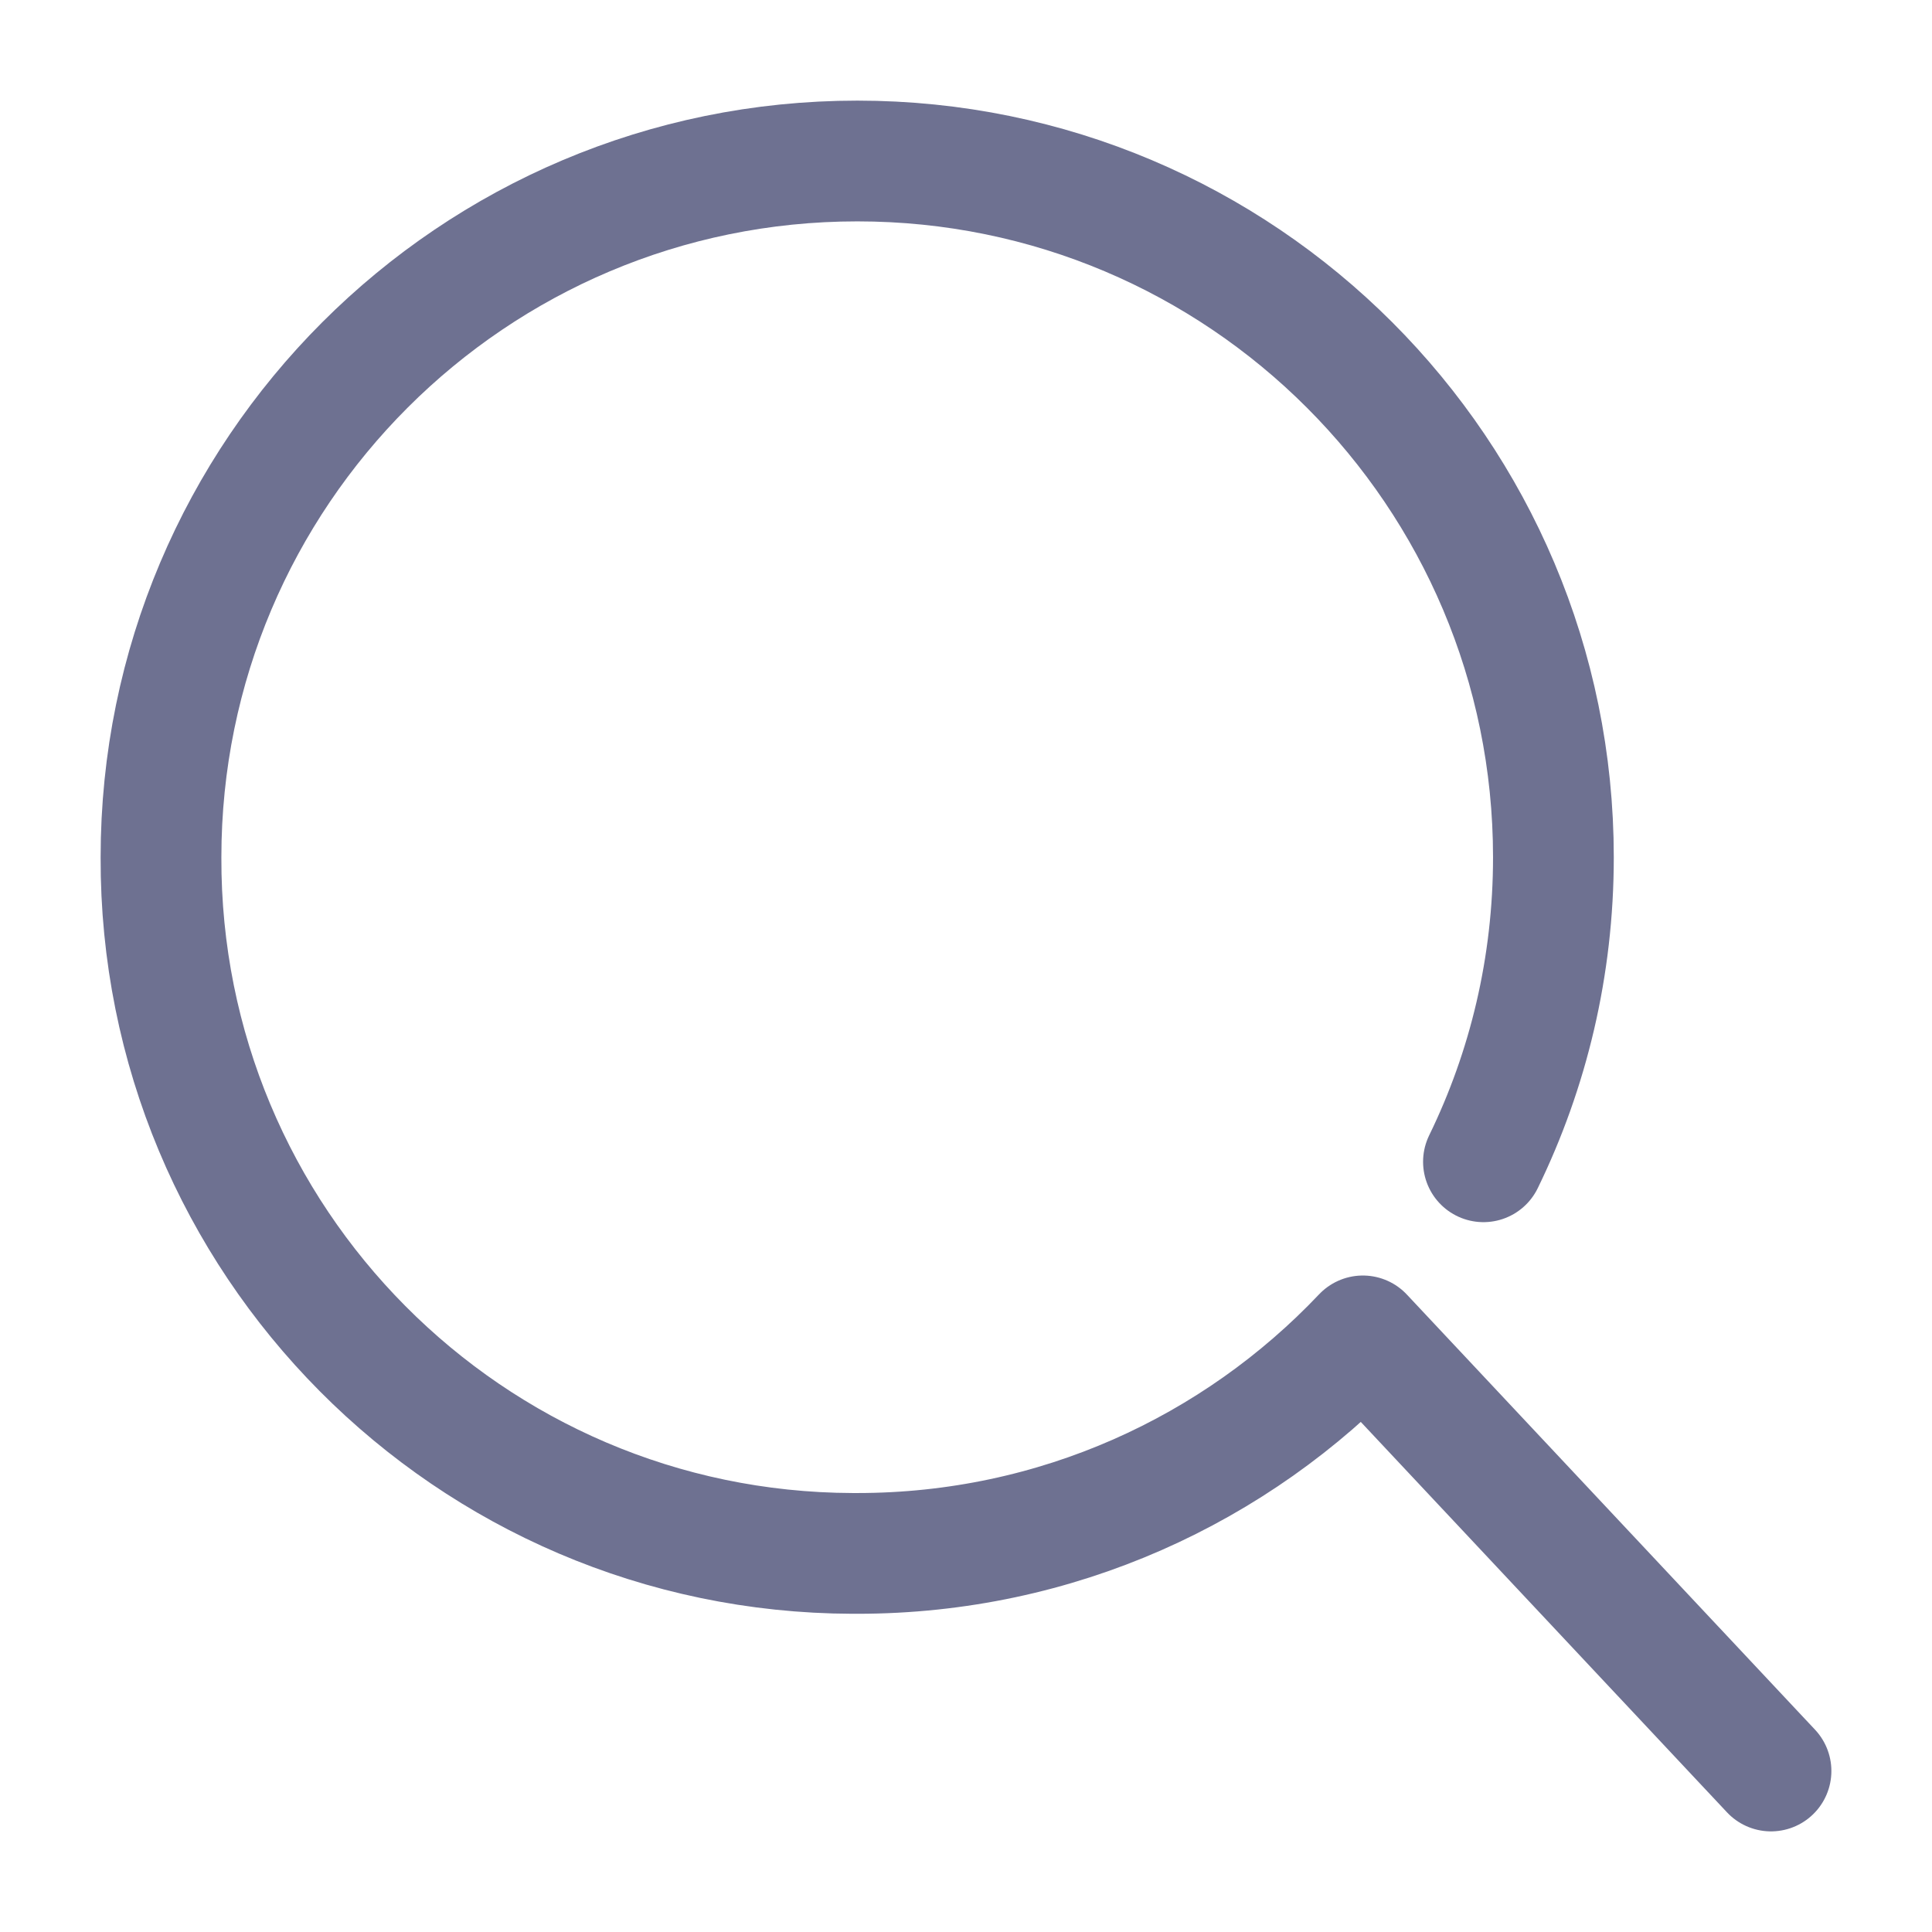 <svg width="24" height="24" viewBox="0 0 24 24" fill="none" xmlns="http://www.w3.org/2000/svg">
<path d="M22 22L16.93 16.595C15.354 18.259 13.123 19.297 10.65 19.297C10.63 19.297 10.61 19.297 10.589 19.297C5.828 19.281 1.984 15.41 2 10.649C2 5.873 5.873 2 10.65 2C15.426 2 19.297 5.873 19.297 10.649C19.297 12.006 18.985 13.29 18.428 14.432" stroke="#6E7191" stroke-width="1.5" stroke-linecap="round" stroke-linejoin="round"/>
</svg>
